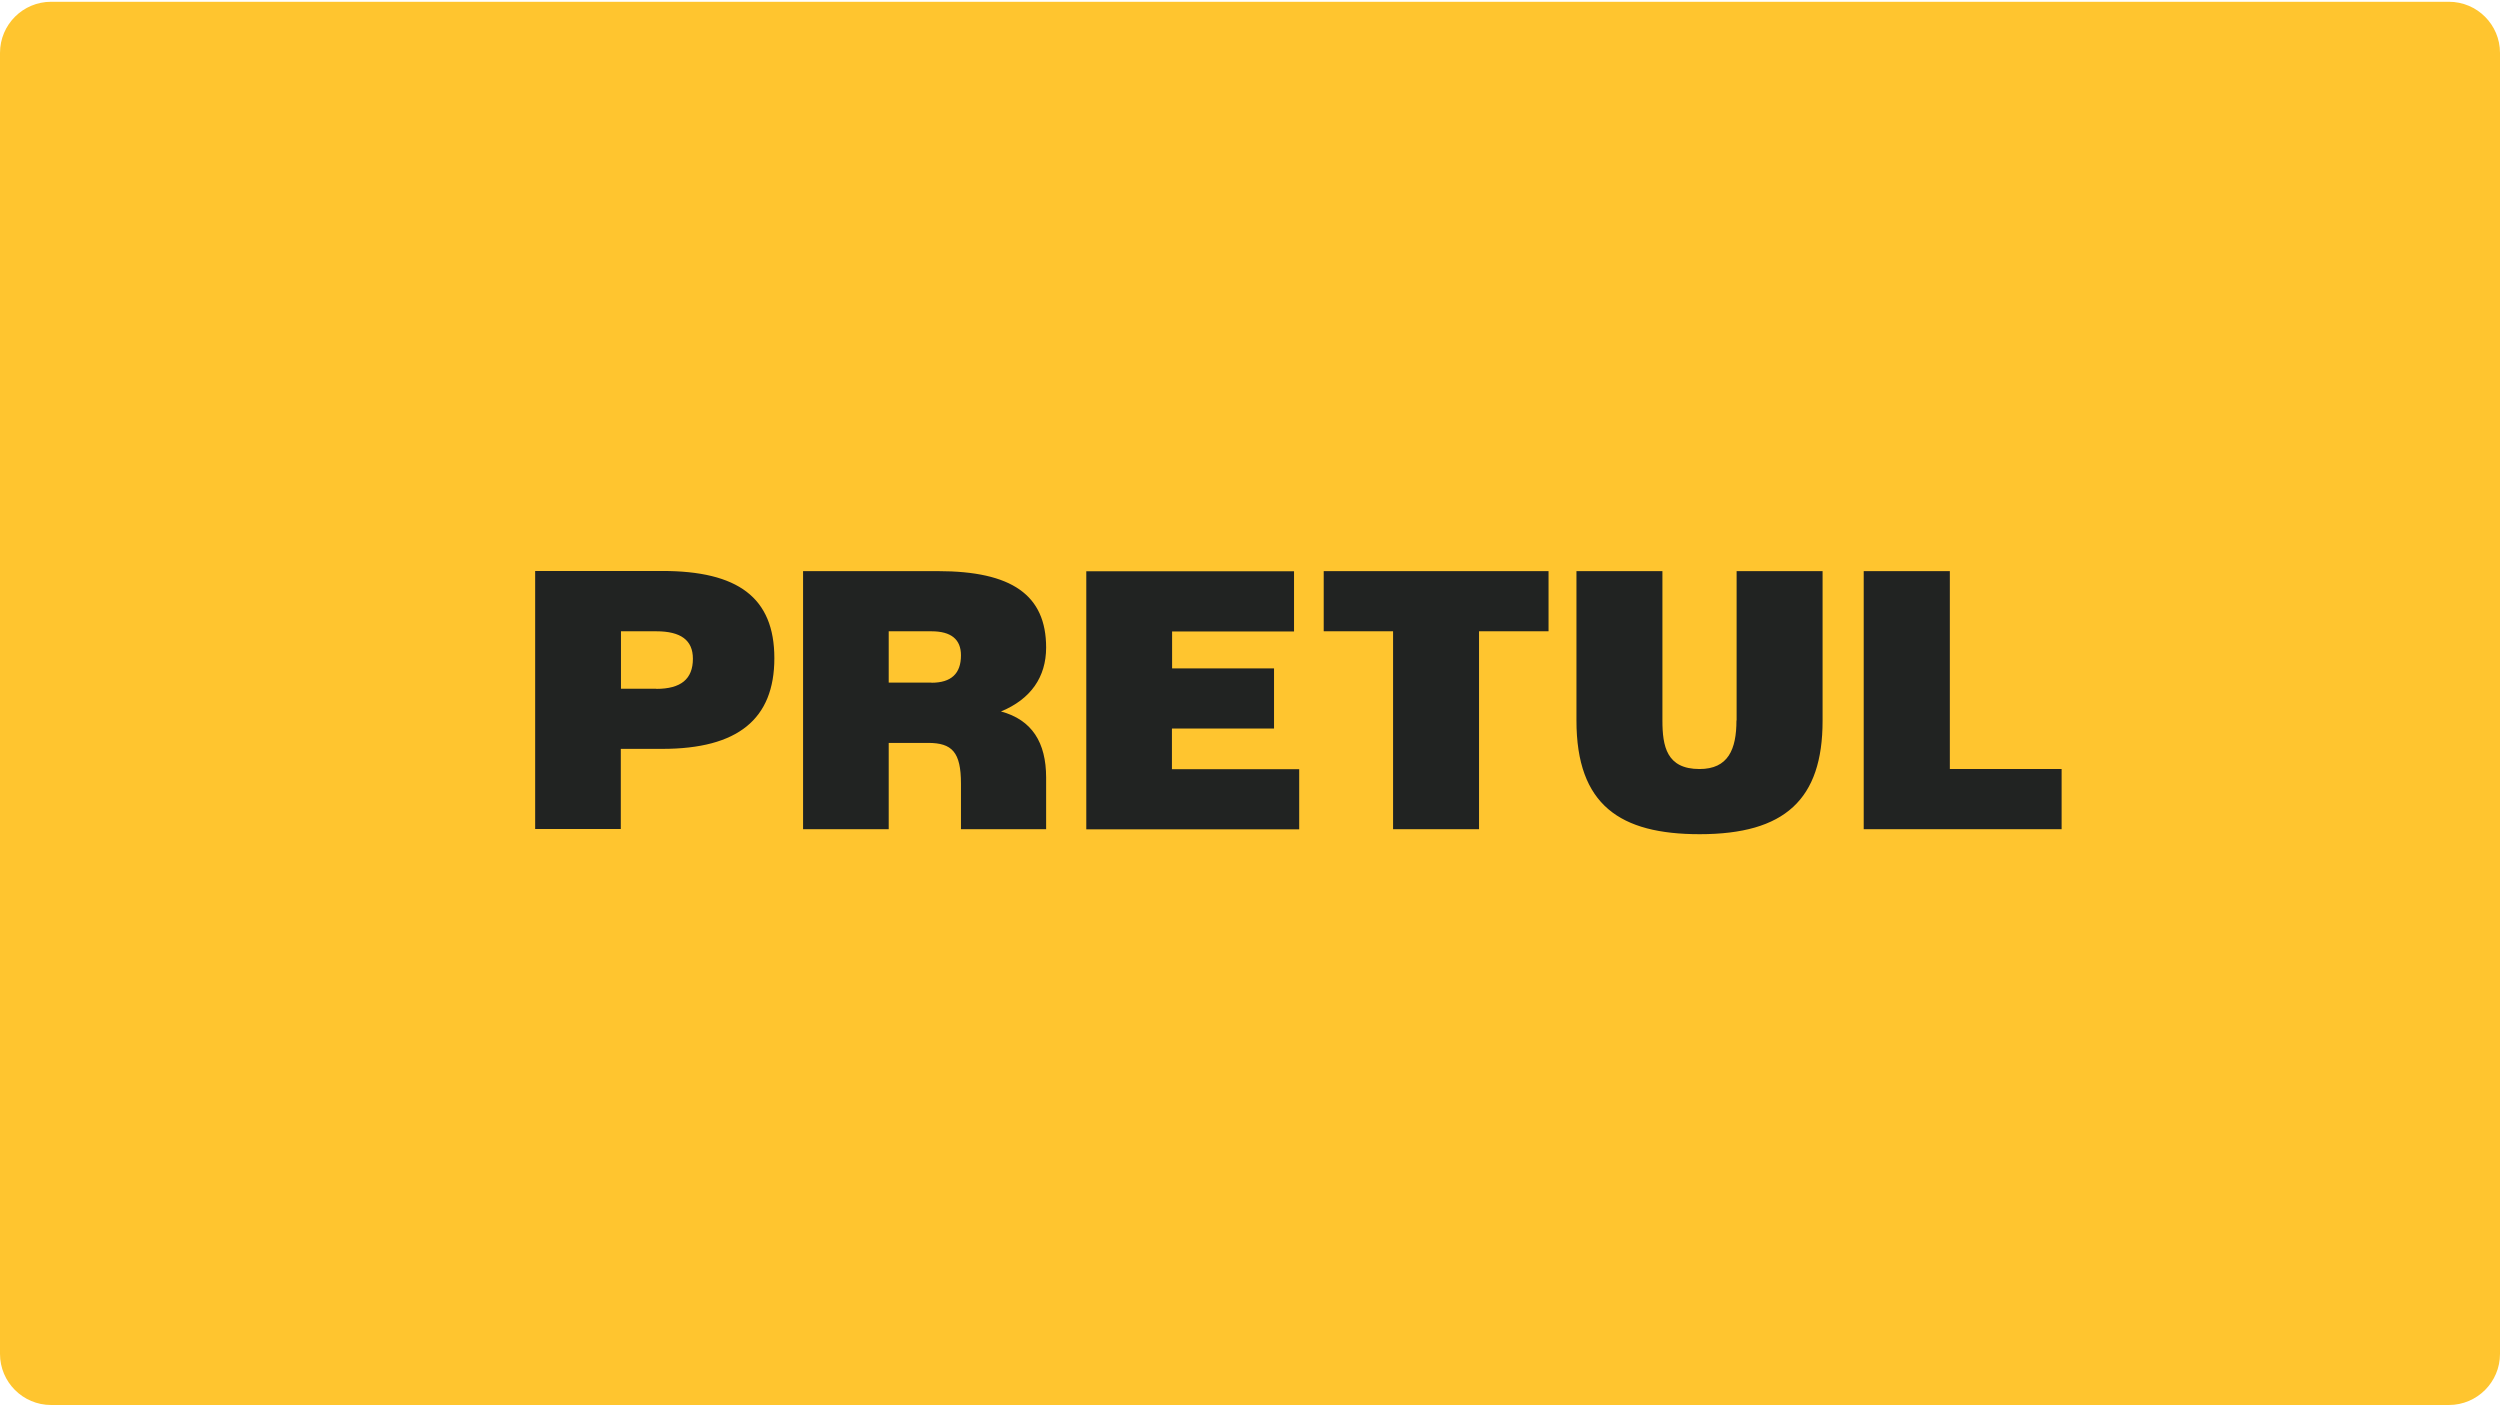 <svg width="155" height="88" viewBox="0 0 155 88" fill="none" xmlns="http://www.w3.org/2000/svg">
<path d="M151.83 0.11H3.17C1.419 0.11 0 1.529 0 3.28V83.94C0 85.691 1.419 87.11 3.17 87.11H151.83C153.581 87.11 155 85.691 155 83.94V3.28C155 1.529 153.581 0.11 151.83 0.11Z" fill="#FFC52F"/>
<path d="M41.07 35.4H33.18V51.4H38.49V46.43H41.06C45.75 46.43 48.01 44.58 48.01 40.81C48.01 37.04 45.74 35.4 41.06 35.4H41.07ZM40.69 42.7H38.5V39.14H40.69C42.21 39.14 42.96 39.69 42.96 40.84C42.96 42.1 42.22 42.71 40.69 42.71V42.7ZM64.86 40.15C64.86 36.89 62.73 35.41 58.15 35.41H49.79V51.41H55.1V46.06H57.54C59.03 46.06 59.58 46.63 59.58 48.59V51.41H64.86V48.21C64.86 46.03 63.98 44.63 62.06 44.11C63.91 43.35 64.86 41.97 64.86 40.15ZM57.75 42.32H55.1V39.14H57.75C58.97 39.14 59.58 39.64 59.58 40.63C59.58 41.77 58.97 42.33 57.75 42.33V42.32ZM82.06 39.14H86.37V51.41H91.7V39.14H96.01V35.41H82.07V39.14H82.06ZM120.88 35.41H115.55V51.41H127.82V47.68H120.89V35.41H120.88ZM107.66 44.67C107.66 46.46 107.15 47.68 105.37 47.68C103.33 47.68 103.07 46.27 103.07 44.67V35.41H97.74V44.67C97.74 49.93 100.46 51.72 105.38 51.72C110.66 51.72 113 49.57 113 44.69V35.41H107.67V44.67H107.66ZM72.67 45.17H78.99V41.44H72.67V39.15H80.23V35.42H67.35V51.42H80.55V47.69H72.66V45.18L72.67 45.17Z" fill="#212322"/>
</svg>
